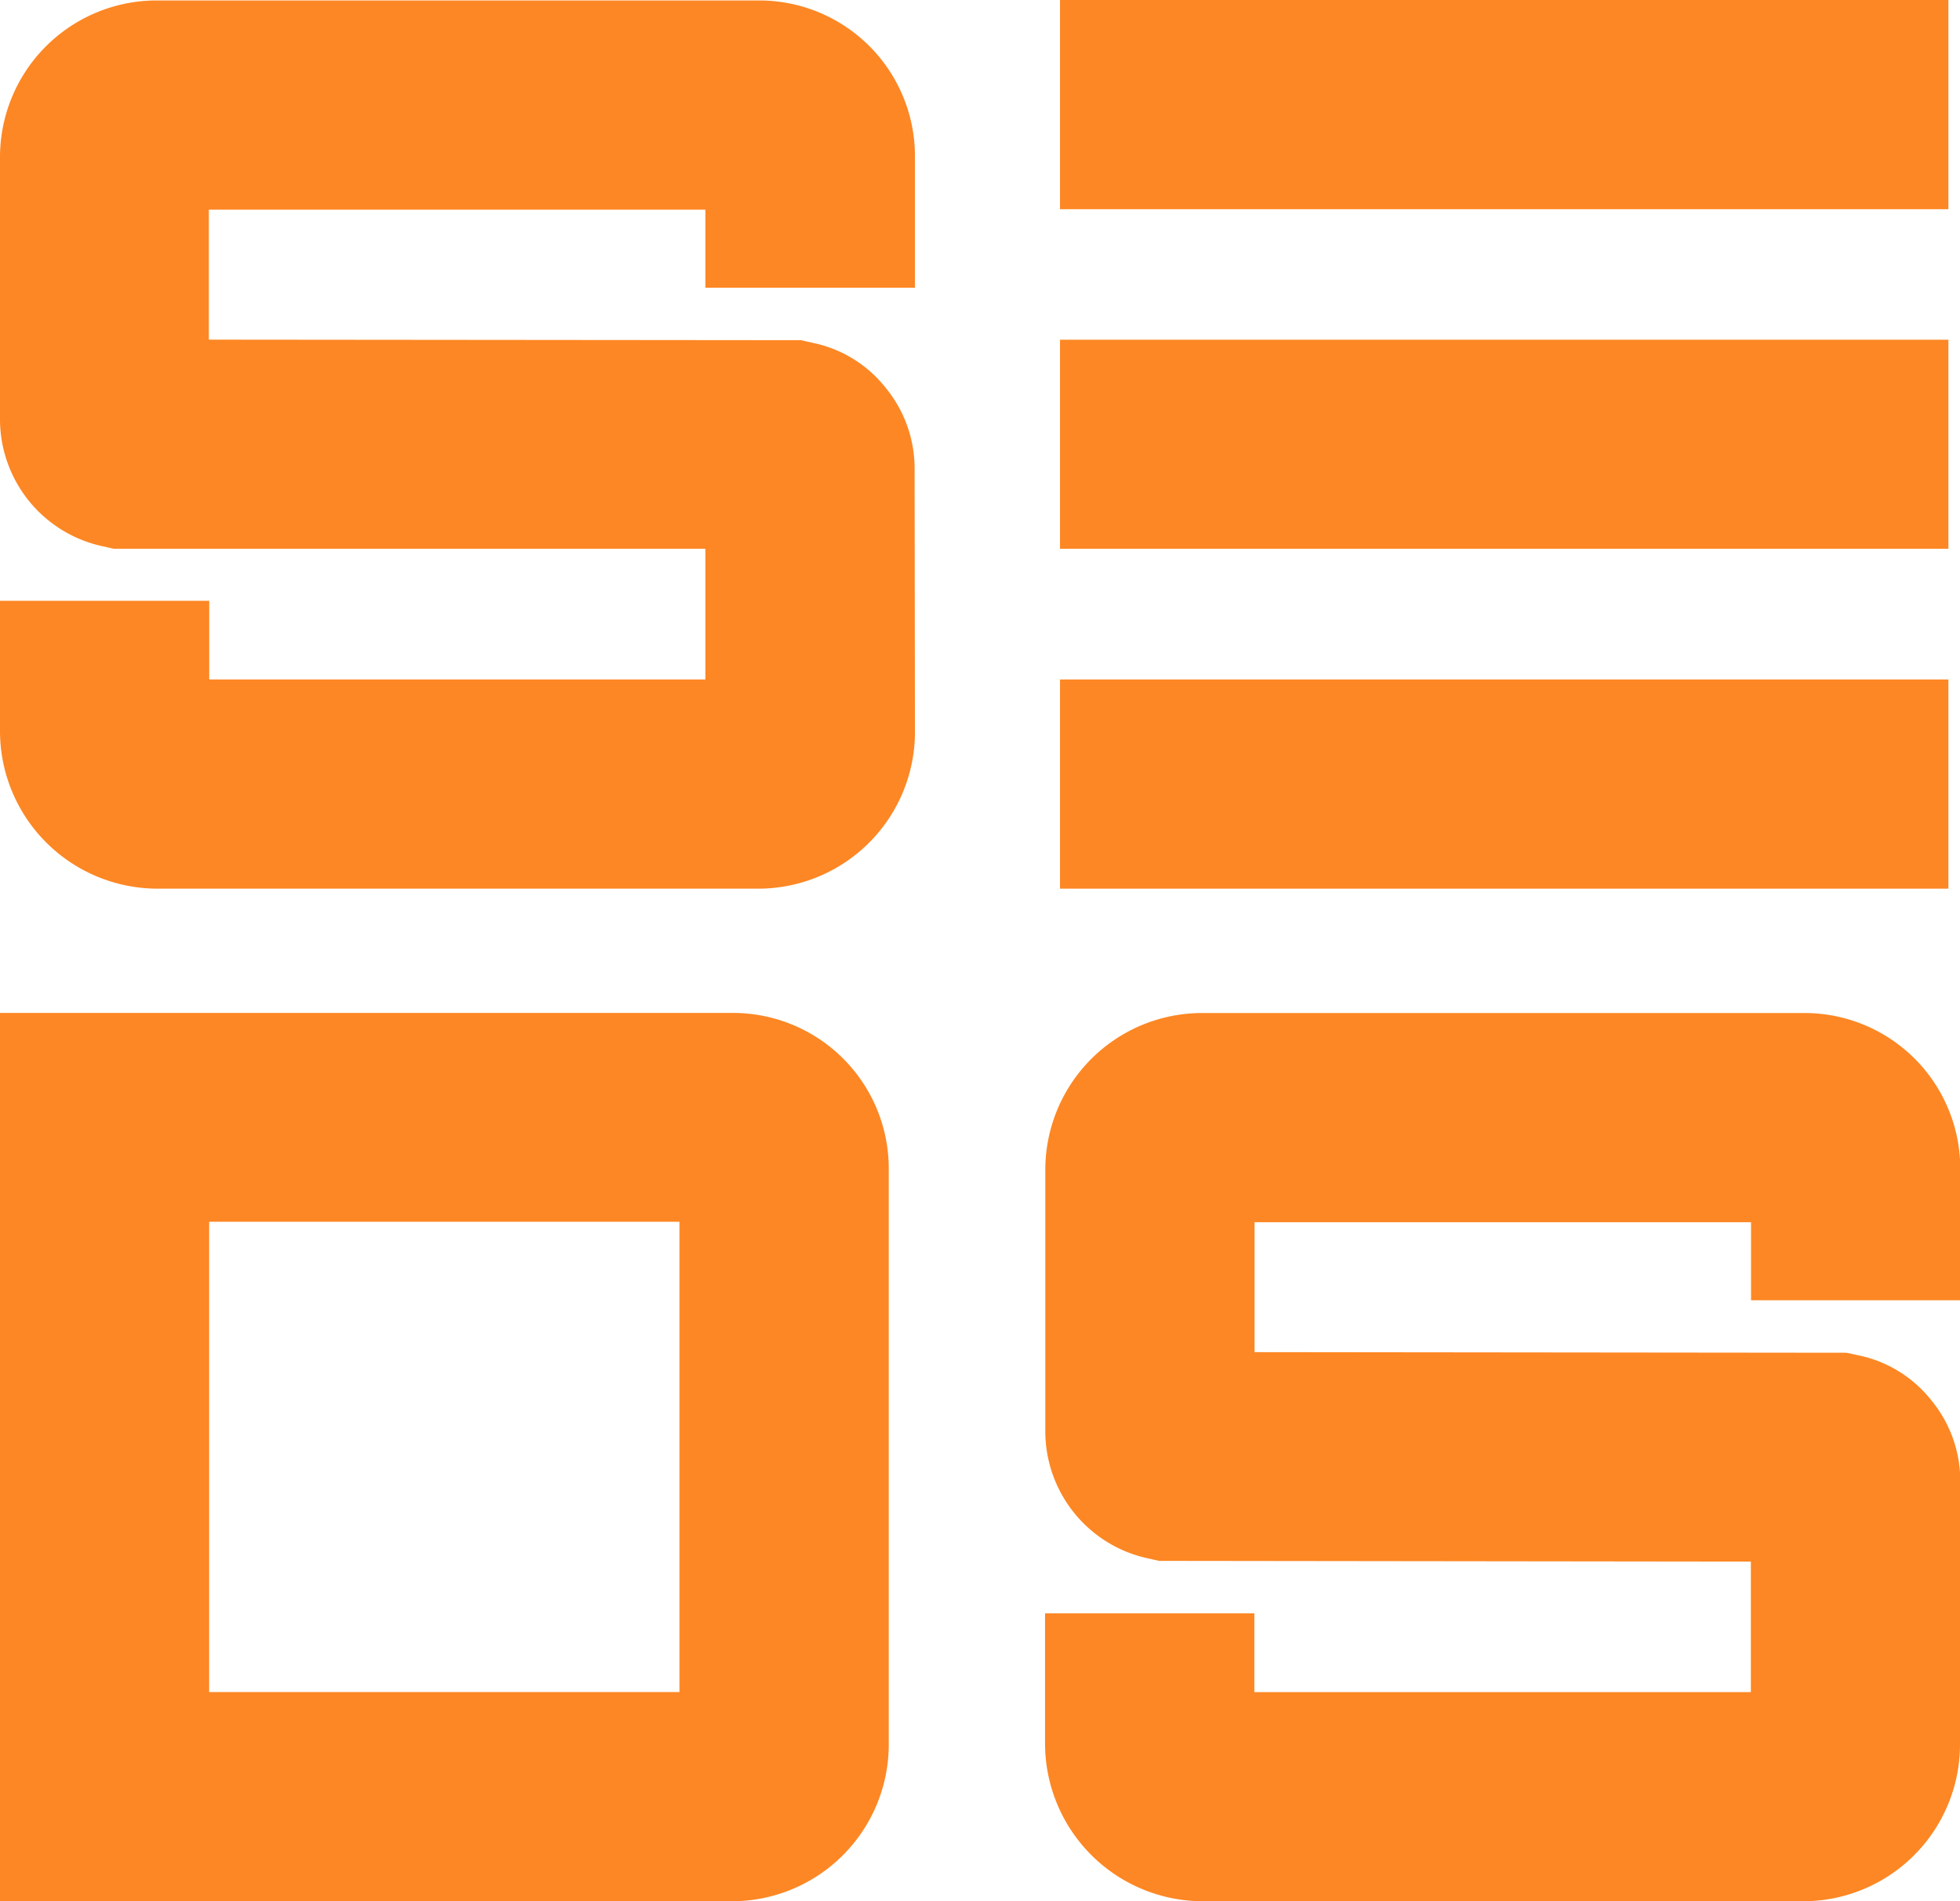 <?xml version="1.0" encoding="UTF-8"?> <svg xmlns="http://www.w3.org/2000/svg" width="21.621" height="20.975" viewBox="0 0 21.621 20.975"><g id="Group_522" data-name="Group 522" transform="translate(-98.219 -64.946)"><path id="Path_301" data-name="Path 301" d="M108.312,73.021a1.729,1.729,0,0,1-1.729,1.729H99.948a1.74,1.74,0,0,1-1.729-1.729V71.574h2.308v.868H106V71L99.472,71l-.124-.028a1.435,1.435,0,0,1-1.129-1.412v-2.88a1.729,1.729,0,0,1,1.729-1.729h6.635a1.718,1.718,0,0,1,1.729,1.729v1.44H106v-.861h-5.477v1.434l6.531.006.124.028a1.377,1.377,0,0,1,.813.5,1.4,1.4,0,0,1,.317.9Z" transform="translate(0)" fill="#fd8724"></path><path id="Path_302" data-name="Path 302" d="M118.023,64.946h9.8v2.308h-9.8Zm0,3.748h9.8V71h-9.8Zm0,3.748h9.8V74.75h-9.8Z" transform="translate(-8.111)" fill="#fd8724"></path><path id="Path_303" data-name="Path 303" d="M108.023,91.941a1.73,1.73,0,0,1-1.729,1.729H98.219v-9.8h8.075a1.718,1.718,0,0,1,1.729,1.729Zm-2.309-5.767h-5.188v5.188h5.188Z" transform="translate(0 -7.749)" fill="#fd8724"></path><path id="Path_304" data-name="Path 304" d="M127.836,91.941a1.73,1.73,0,0,1-1.729,1.729h-6.635a1.742,1.742,0,0,1-1.729-1.729V90.494h2.309v.869h5.477v-1.44L119,89.915l-.124-.028a1.435,1.435,0,0,1-1.13-1.412V85.6a1.73,1.73,0,0,1,1.729-1.729h6.635a1.718,1.718,0,0,1,1.729,1.729v1.44h-2.308v-.861h-5.477v1.433l6.531.007.124.027a1.382,1.382,0,0,1,.813.5,1.4,1.4,0,0,1,.317.9Z" transform="translate(-7.996 -7.749)" fill="#fd8724"></path></g></svg> 